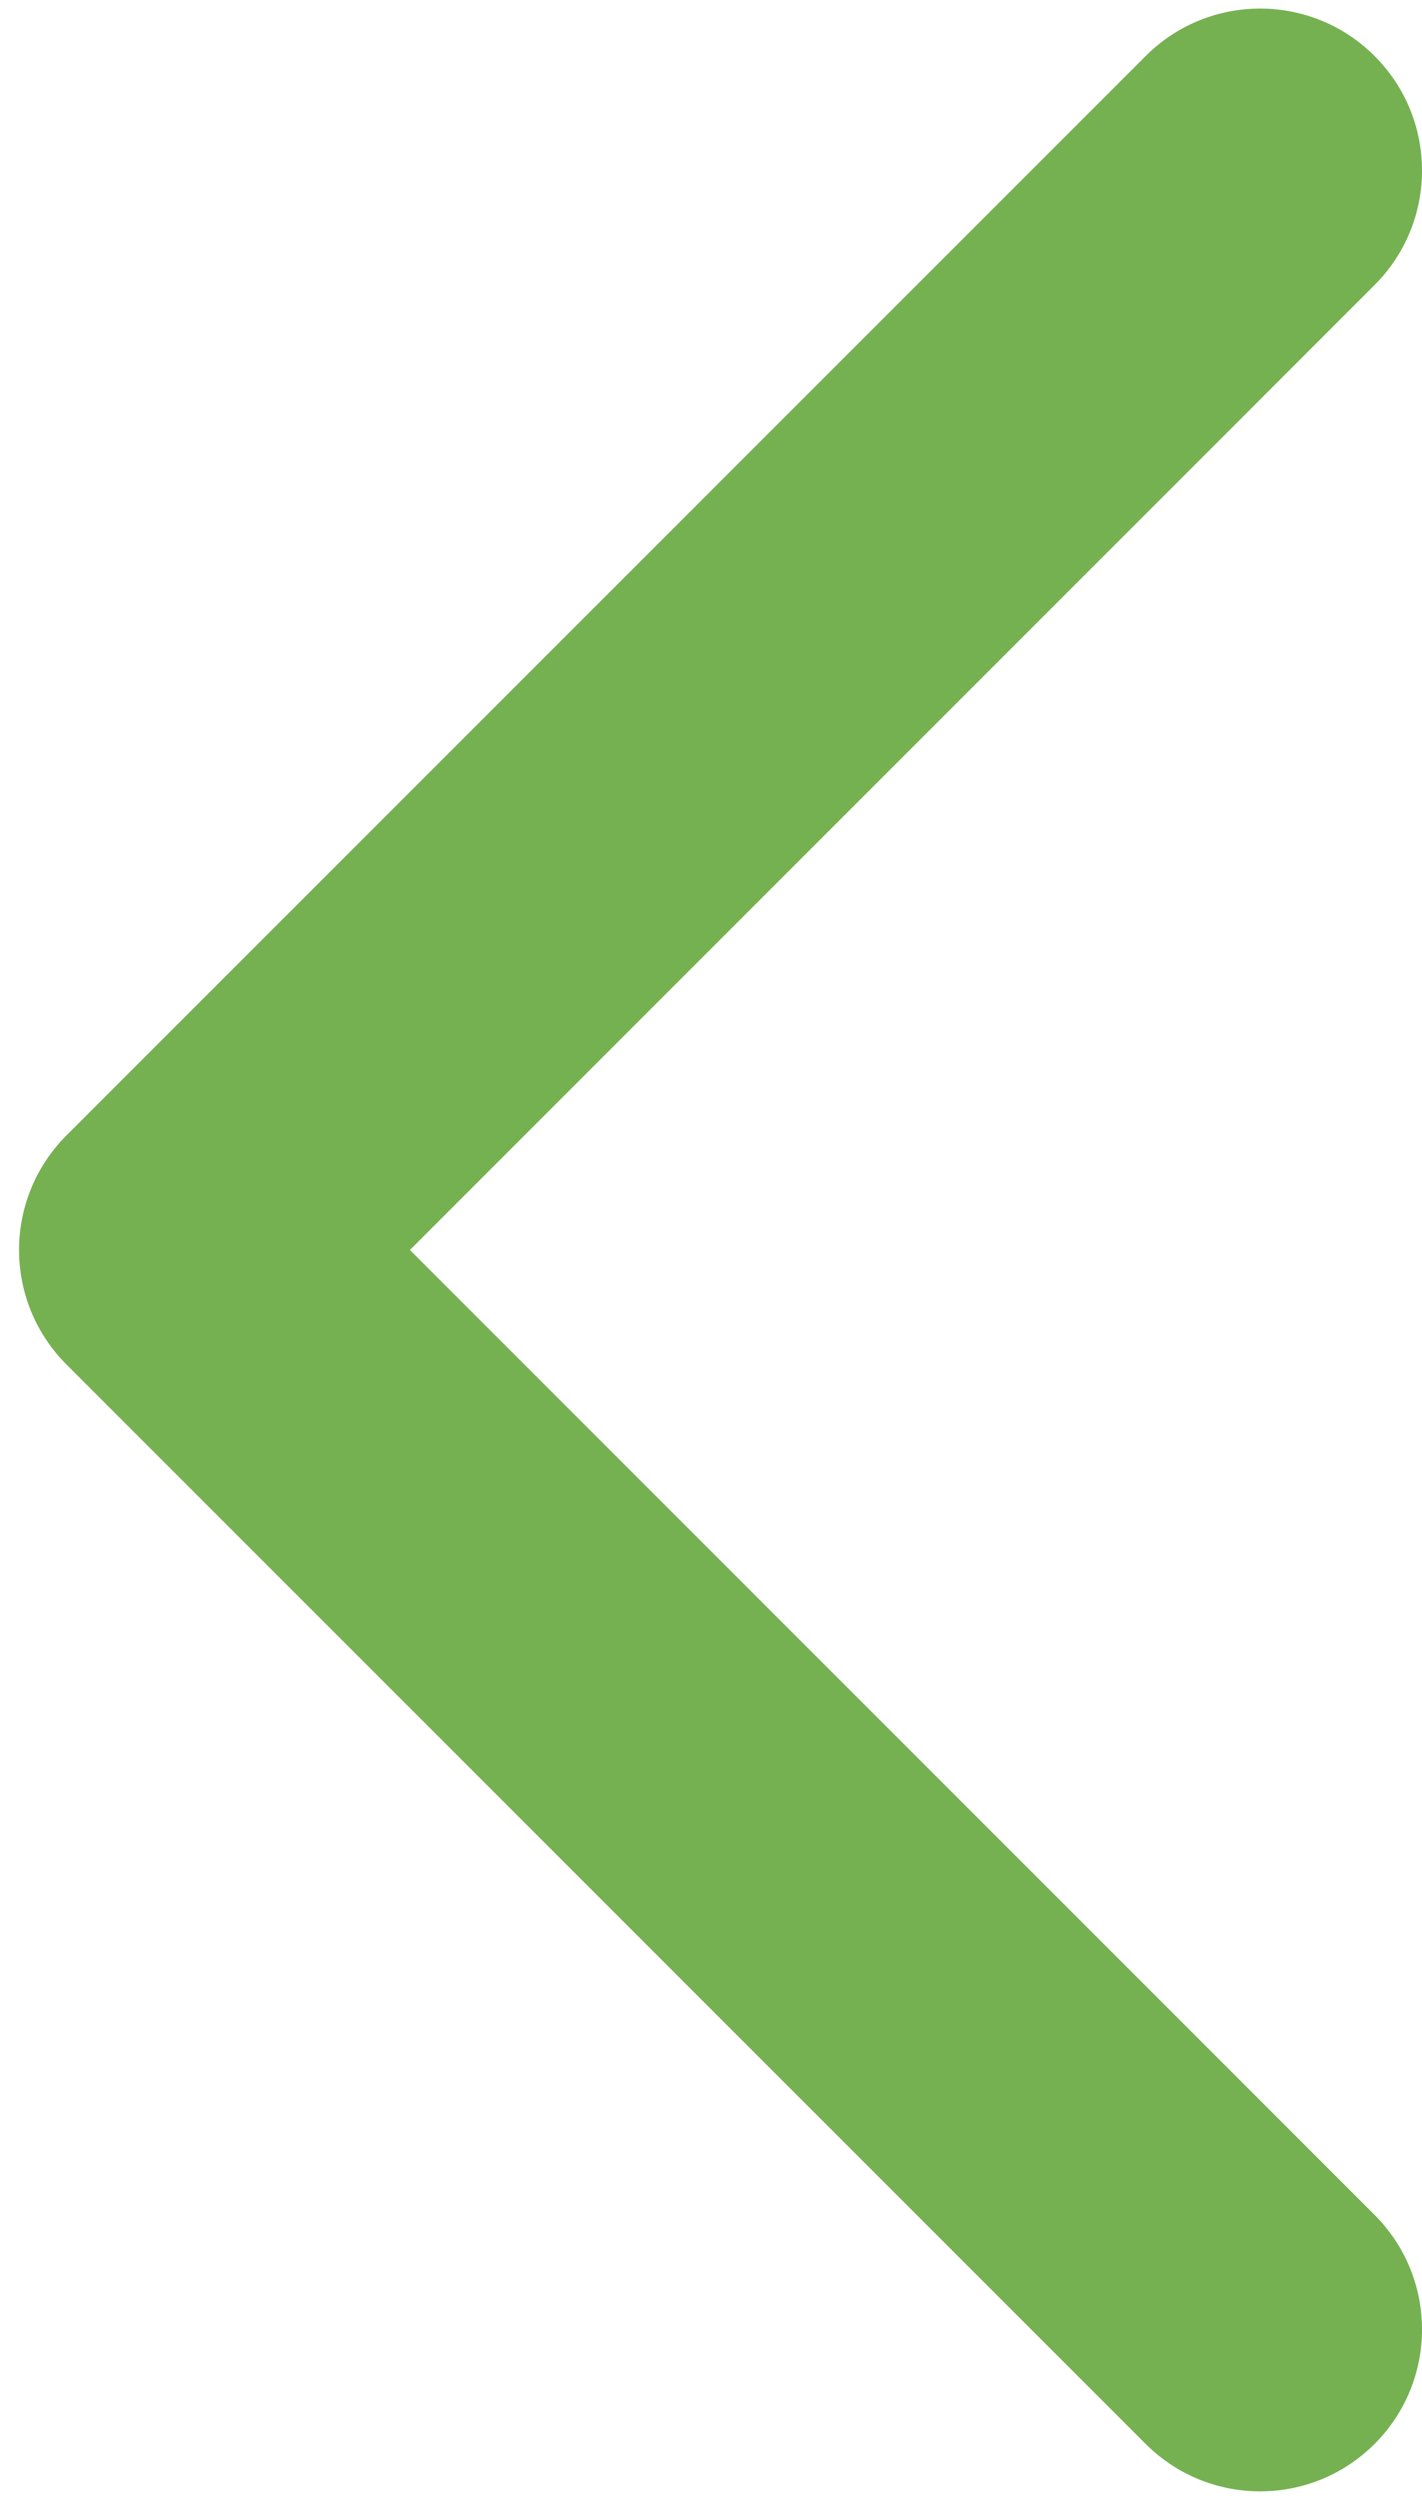<svg width="33" height="58" viewBox="0 0 33 58" fill="none" xmlns="http://www.w3.org/2000/svg">
<path d="M9.513 29L31.9 51.387C33.367 52.855 33.367 55.232 31.9 56.7C30.432 58.167 28.055 58.167 26.587 56.7L1.542 31.657C0.81 30.922 0.442 29.962 0.442 29C0.442 28.037 0.81 27.077 1.542 26.342L26.587 1.3C28.055 -0.168 30.432 -0.168 31.9 1.3C33.367 2.767 33.367 5.145 31.9 6.612L9.513 29Z" fill="#75B151"/>
</svg>
